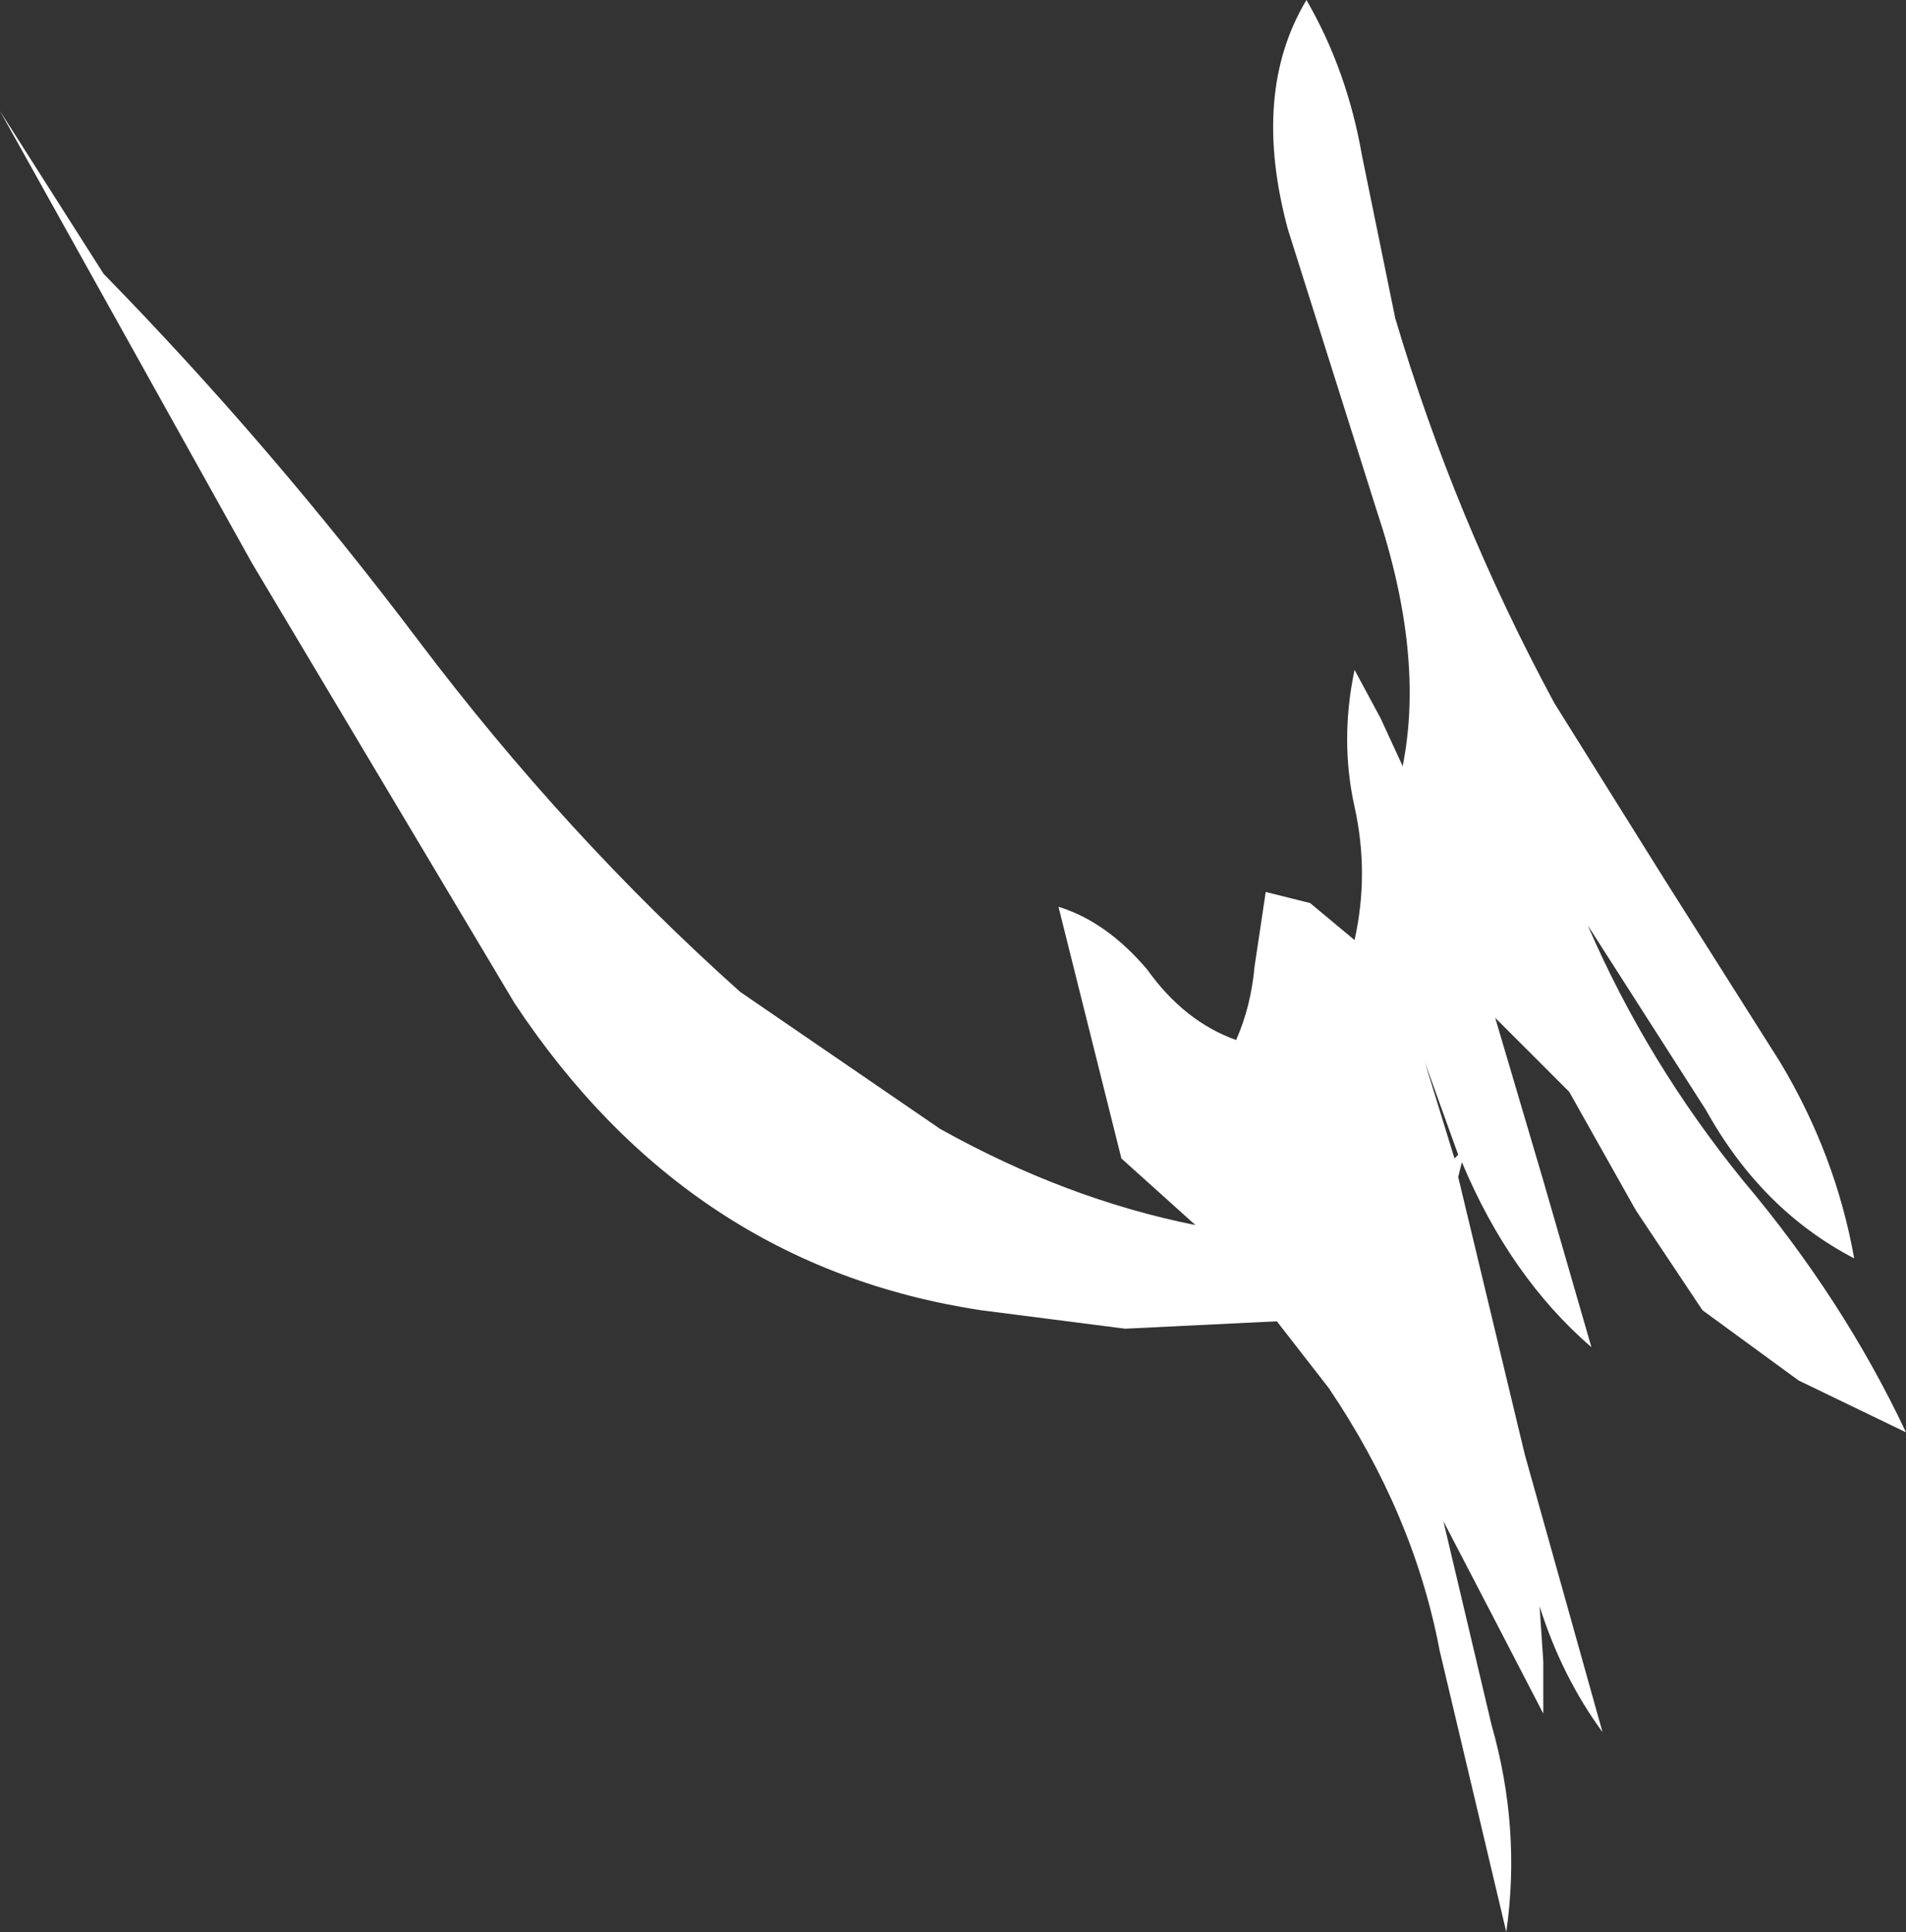 <?xml version="1.0" encoding="UTF-8" standalone="no"?>
<svg xmlns:xlink="http://www.w3.org/1999/xlink" height="26.1px" width="25.75px" xmlns="http://www.w3.org/2000/svg">
  <rect width="100%" height="100%" fill="#333333" stroke="none"/>
  <g transform="matrix(1.0, 0.0, 0.0, 1.0, 19.25, 14.35)">
    <path d="M0.4 1.3 L0.45 1.25 0.0 0.0 0.4 1.3 M1.75 -4.85 L3.25 -2.45 4.8 0.0 Q5.55 1.25 5.8 2.65 4.55 2.0 3.8 0.65 L2.2 -1.85 Q3.0 0.0 4.3 1.6 5.65 3.2 6.5 5.0 L5.05 4.3 3.75 3.35 2.85 2.0 1.95 0.4 0.95 -0.6 1.6 1.6 2.25 3.85 Q1.15 2.9 0.5 1.35 L0.45 1.55 1.35 5.3 2.4 9.05 Q1.85 8.3 1.55 7.35 L1.6 8.1 1.6 8.8 0.9 7.45 0.25 6.2 0.9 8.95 Q1.3 10.35 1.1 11.75 L0.2 7.95 Q-0.15 6.1 -1.3 4.4 L-2.0 3.5 -4.05 3.6 -6.0 3.35 Q-9.95 2.75 -12.3 -0.8 L-15.85 -6.75 -19.25 -12.85 -17.85 -10.65 Q-15.6 -8.35 -13.6 -5.7 -11.6 -3.05 -9.25 -0.95 L-6.55 0.9 Q-4.85 1.85 -3.1 2.2 L-4.1 1.3 -4.95 -2.1 Q-4.3 -1.9 -3.75 -1.25 -3.25 -0.55 -2.55 -0.3 -2.35 -0.75 -2.3 -1.3 L-2.15 -2.3 -1.55 -2.15 -0.95 -1.65 Q-0.75 -2.55 -0.95 -3.45 -1.15 -4.35 -0.95 -5.3 L-0.6 -4.65 -0.3 -4.0 Q0.0 -5.5 -0.65 -7.45 L-1.85 -11.25 Q-2.35 -13.1 -1.6 -14.35 -1.05 -13.4 -0.85 -12.25 L-0.4 -10.05 Q0.4 -7.35 1.75 -4.85" fill="#ffffff" fill-rule="evenodd" stroke="none"/>
  </g>
</svg>
